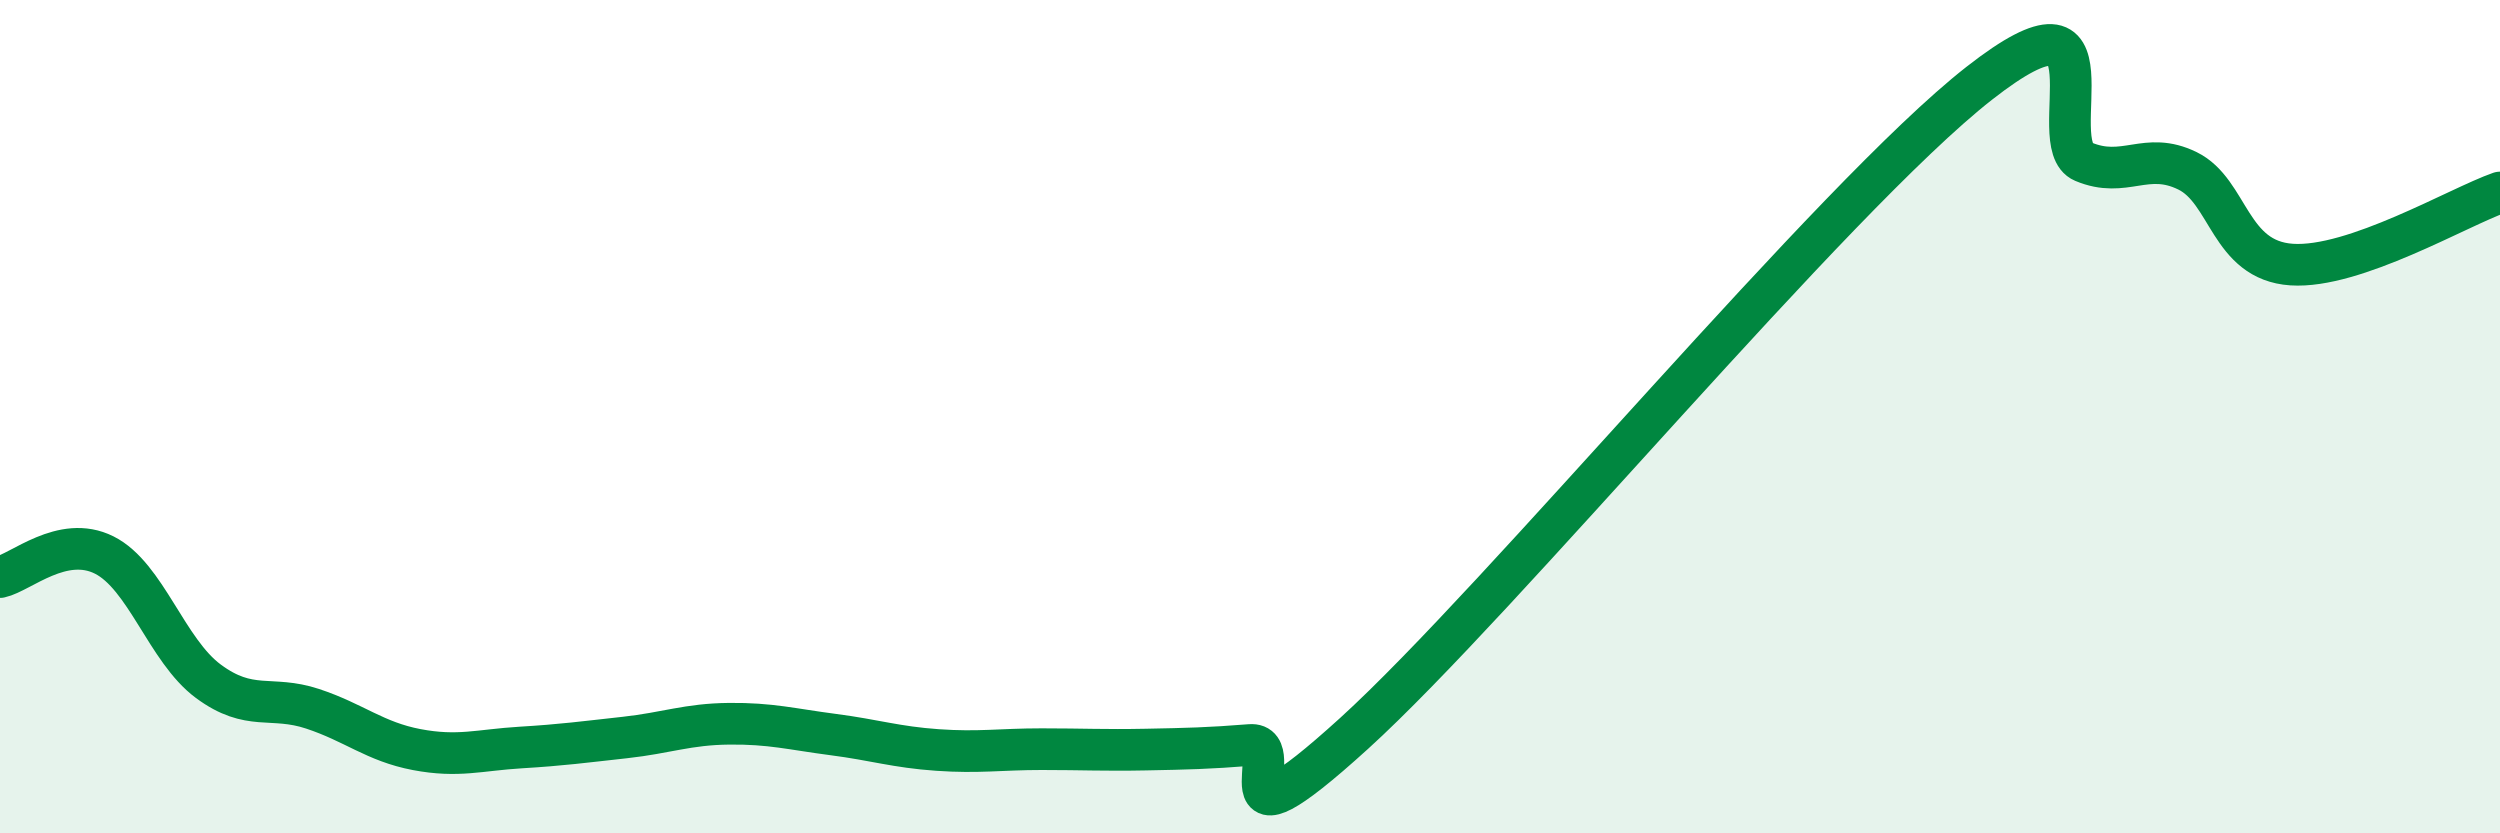 
    <svg width="60" height="20" viewBox="0 0 60 20" xmlns="http://www.w3.org/2000/svg">
      <path
        d="M 0,13.85 C 0.5,13.74 1.5,12.82 2.5,13.32 C 3.5,13.82 4,15.61 5,16.35 C 6,17.09 6.5,16.68 7.5,17.01 C 8.5,17.34 9,17.8 10,17.99 C 11,18.18 11.5,18 12.5,17.94 C 13.5,17.88 14,17.81 15,17.7 C 16,17.59 16.5,17.38 17.5,17.37 C 18.5,17.36 19,17.5 20,17.63 C 21,17.76 21.5,17.93 22.5,18 C 23.5,18.07 24,17.98 25,17.98 C 26,17.98 26.5,18.01 27.5,17.99 C 28.5,17.97 29,17.96 30,17.88 C 31,17.8 29,20.78 32.5,17.6 C 36,14.42 44,4.74 47.5,2 C 51,-0.74 49,3.46 50,3.88 C 51,4.3 51.5,3.61 52.5,4.1 C 53.5,4.59 53.5,6.25 55,6.35 C 56.5,6.45 59,4.97 60,4.62L60 20L0 20Z"
        fill="#008740"
        opacity="0.1"
        stroke-linecap="round"
        stroke-linejoin="round"
      />
      <path
        d="M 0,13.85 C 0.5,13.74 1.5,12.82 2.5,13.32 C 3.5,13.82 4,15.61 5,16.35 C 6,17.09 6.5,16.68 7.5,17.01 C 8.5,17.34 9,17.8 10,17.99 C 11,18.18 11.5,18 12.5,17.94 C 13.5,17.88 14,17.81 15,17.7 C 16,17.59 16.5,17.38 17.5,17.37 C 18.5,17.36 19,17.5 20,17.63 C 21,17.76 21.5,17.93 22.5,18 C 23.5,18.07 24,17.98 25,17.98 C 26,17.98 26.5,18.01 27.5,17.99 C 28.5,17.97 29,17.96 30,17.88 C 31,17.8 29,20.78 32.5,17.6 C 36,14.42 44,4.74 47.5,2 C 51,-0.74 49,3.46 50,3.88 C 51,4.3 51.5,3.61 52.5,4.1 C 53.5,4.59 53.5,6.25 55,6.35 C 56.5,6.45 59,4.97 60,4.62"
        stroke="#008740"
        stroke-width="1"
        fill="none"
        stroke-linecap="round"
        stroke-linejoin="round"
      />
    </svg>
  
